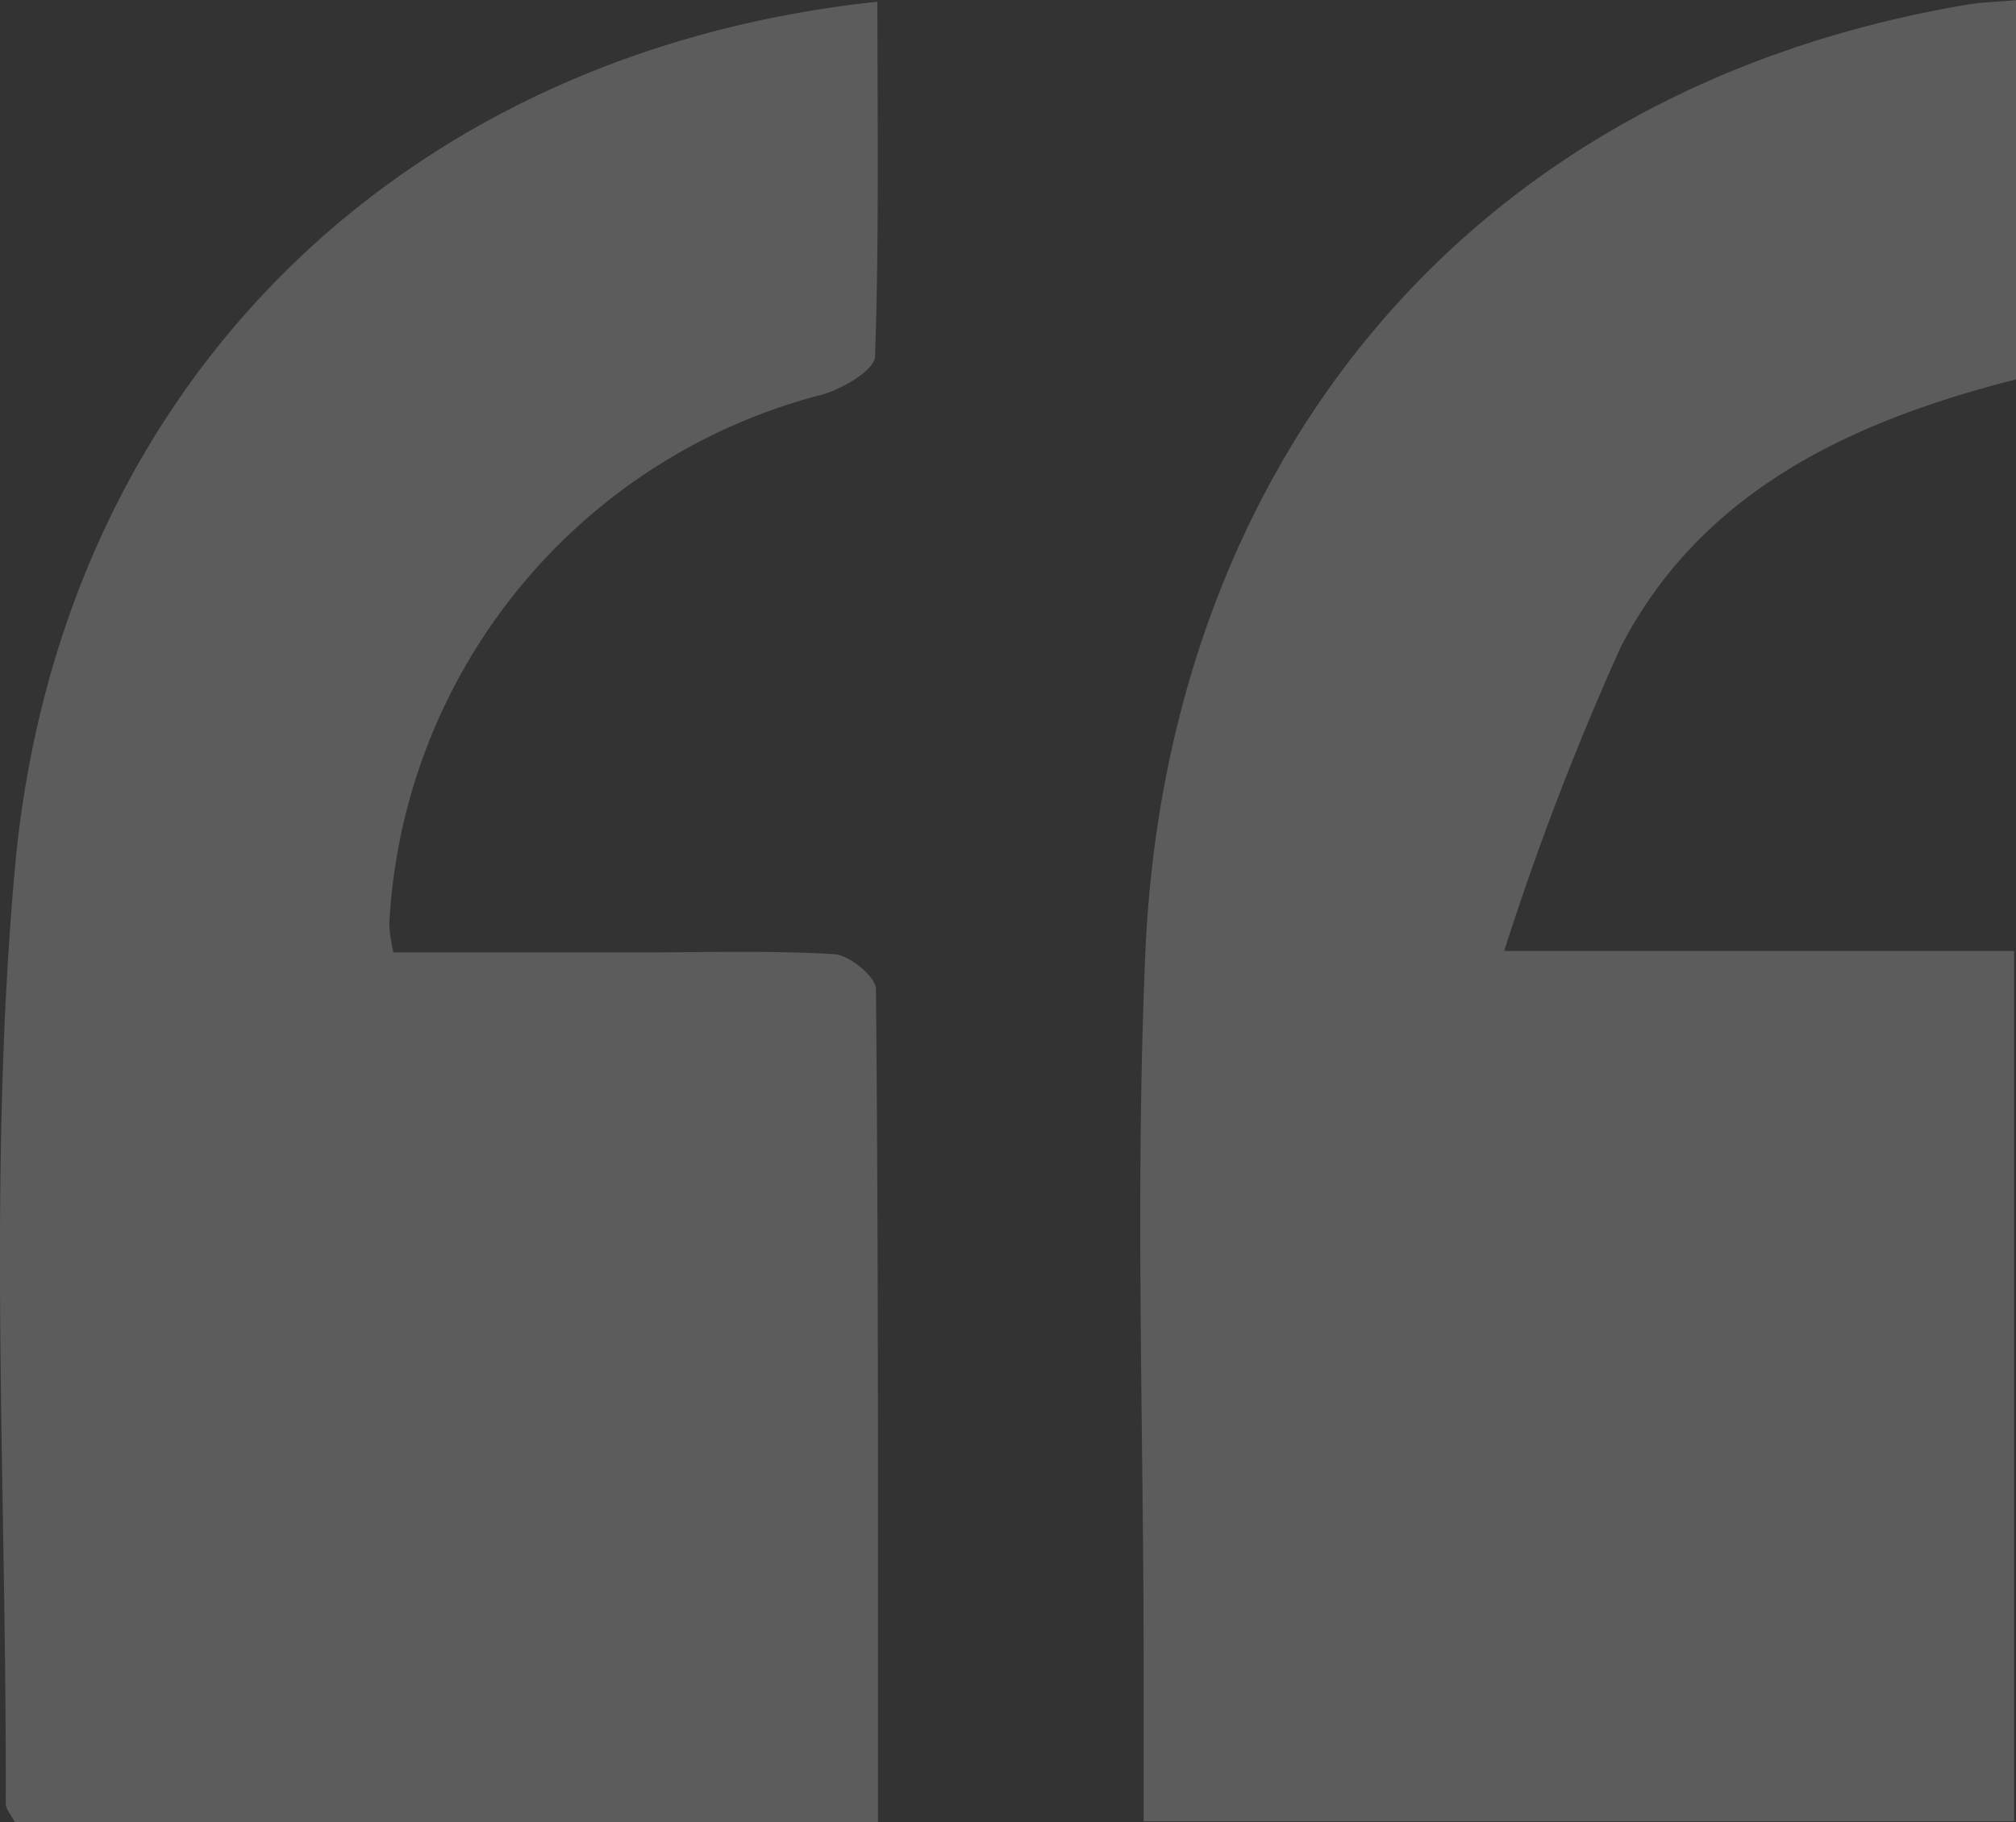 <svg xmlns="http://www.w3.org/2000/svg" width="44.313" height="40.064" viewBox="0 0 44.313 40.064"><rect x="0" y="0" width="44.313" height="40.064" fill="#333333" stroke="none"/><defs><style>.a{opacity:0.2;}.b{fill:#fff;}</style></defs><g class="a" transform="translate(1021.826 192.362)"><path class="b" d="M-917.994-152.319h-19.133c0-1.192,0-2.313,0-3.433,0-5.229-.19-10.467.039-15.686.46-10.476,6.837-18.923,18.053-20.82.331-.056.671-.065,1.083-.1v8.337c-3.534.9-6.872,2.4-8.677,5.861a62.321,62.321,0,0,0-2.573,6.705h11.208Z" transform="translate(-59.561)"/><path class="b" d="M-1002.528-152.207H-1021.5c-.077-.156-.2-.285-.2-.413.025-6.852-.409-13.746.2-20.546.957-10.616,8.478-17.956,18.96-19.067,0,2.61.038,5.206-.052,7.8-.01.3-.7.7-1.145.833a12.7,12.7,0,0,0-9.533,11.652,3.62,3.62,0,0,0,.092.617h5.405c1.43,0,2.863-.047,4.287.039.333.02.912.5.914.766C-1002.515-164.472-1002.528-158.415-1002.528-152.207Z" transform="translate(0 -0.091)"/></g></svg>